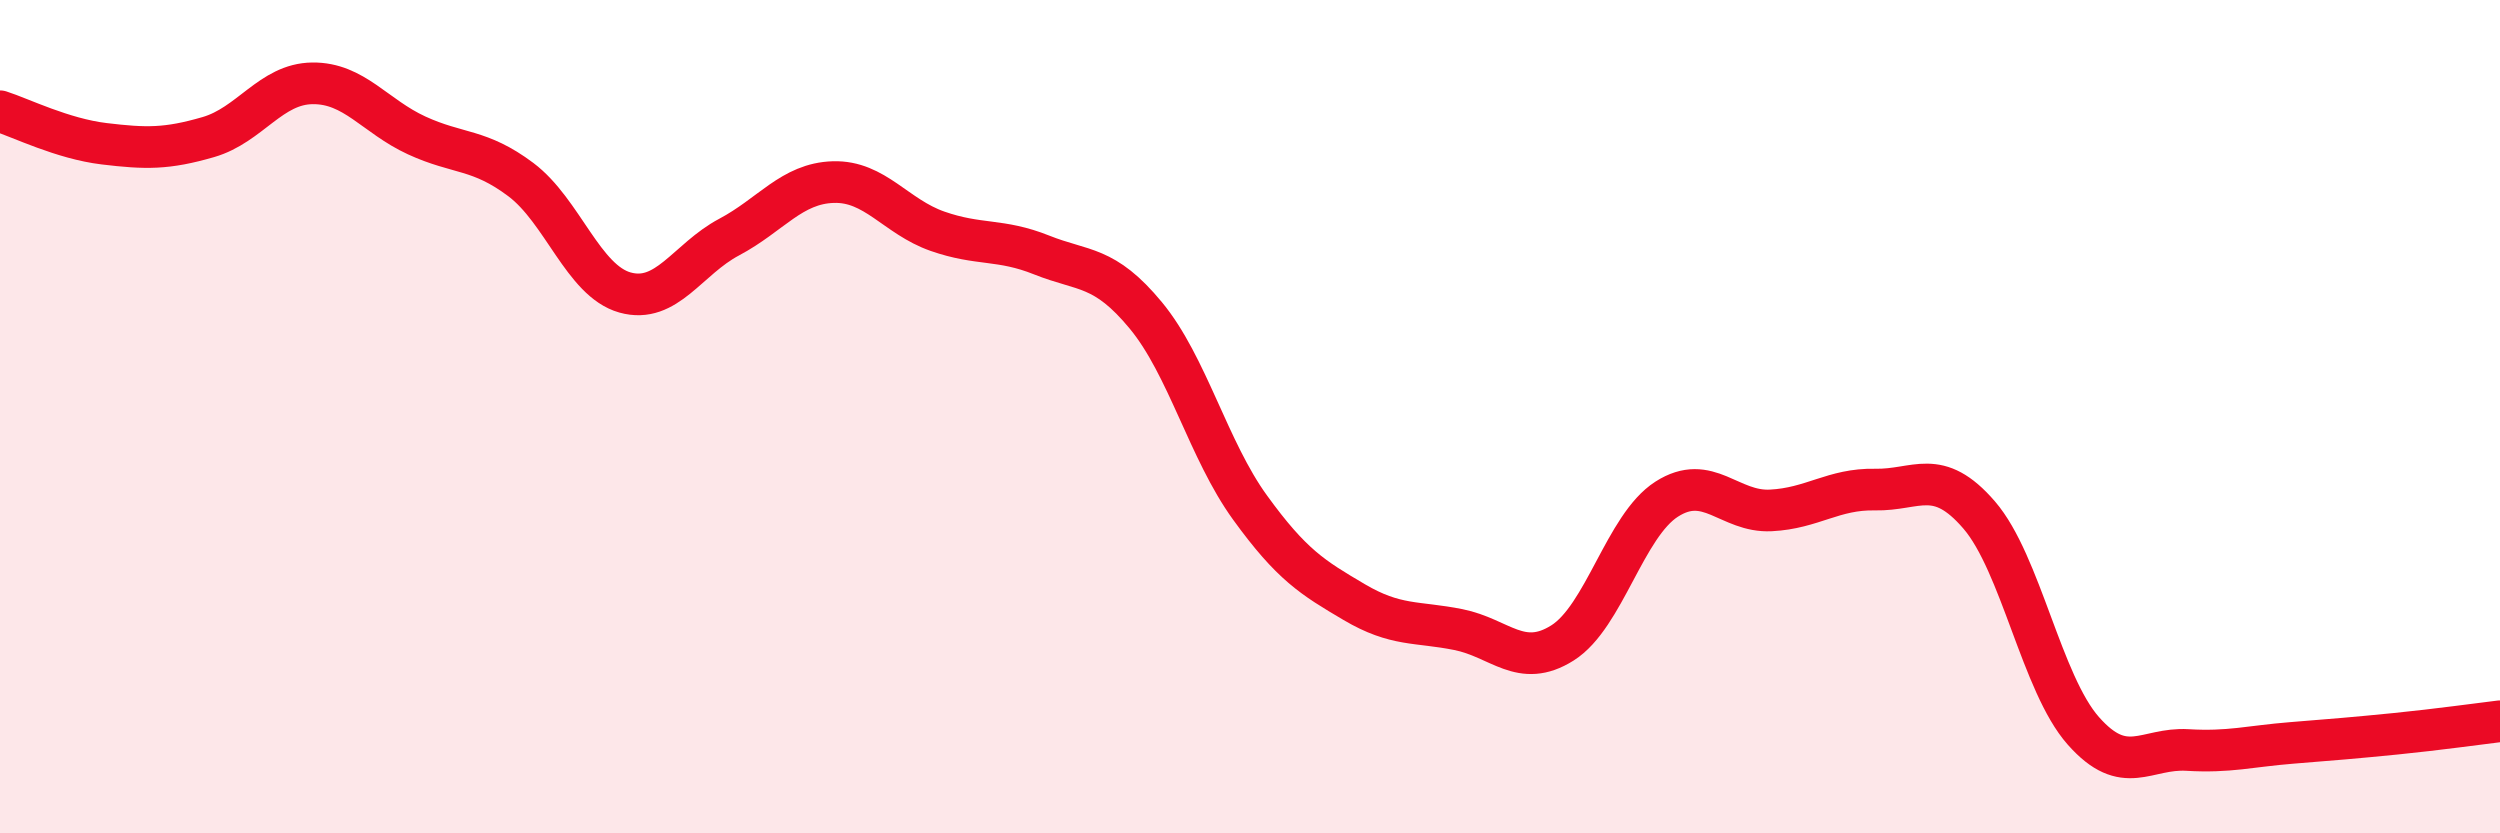 
    <svg width="60" height="20" viewBox="0 0 60 20" xmlns="http://www.w3.org/2000/svg">
      <path
        d="M 0,2.67 C 0.5,2.83 1.5,3.33 2.5,3.45 C 3.5,3.57 4,3.58 5,3.29 C 6,3 6.5,2.01 7.5,2 C 8.5,1.99 9,2.79 10,3.25 C 11,3.71 11.5,3.56 12.5,4.31 C 13.5,5.06 14,6.74 15,7.02 C 16,7.3 16.5,6.22 17.5,5.69 C 18.5,5.16 19,4.4 20,4.37 C 21,4.34 21.5,5.2 22.5,5.55 C 23.5,5.9 24,5.72 25,6.12 C 26,6.52 26.5,6.36 27.5,7.57 C 28.5,8.78 29,10.8 30,12.18 C 31,13.56 31.5,13.86 32.5,14.45 C 33.5,15.04 34,14.91 35,15.11 C 36,15.31 36.5,16.06 37.5,15.43 C 38.5,14.8 39,12.62 40,11.98 C 41,11.34 41.5,12.3 42.5,12.25 C 43.5,12.2 44,11.73 45,11.75 C 46,11.77 46.5,11.2 47.5,12.36 C 48.5,13.52 49,16.41 50,17.54 C 51,18.67 51.5,17.94 52.5,18 C 53.5,18.06 54,17.91 55,17.83 C 56,17.75 56.5,17.71 57.5,17.61 C 58.5,17.51 59.5,17.37 60,17.31L60 20L0 20Z"
        fill="#EB0A25"
        opacity="0.1"
        stroke-linecap="round"
        stroke-linejoin="round"
      />
      <path
        d="M 0,2.67 C 0.5,2.83 1.5,3.33 2.5,3.45 C 3.5,3.57 4,3.58 5,3.29 C 6,3 6.5,2.01 7.5,2 C 8.5,1.99 9,2.79 10,3.25 C 11,3.71 11.5,3.56 12.5,4.31 C 13.5,5.06 14,6.74 15,7.02 C 16,7.3 16.5,6.22 17.5,5.69 C 18.5,5.16 19,4.4 20,4.37 C 21,4.34 21.5,5.2 22.5,5.55 C 23.5,5.9 24,5.72 25,6.12 C 26,6.52 26.5,6.36 27.5,7.57 C 28.5,8.78 29,10.8 30,12.18 C 31,13.56 31.5,13.86 32.5,14.45 C 33.5,15.04 34,14.91 35,15.11 C 36,15.31 36.5,16.06 37.5,15.43 C 38.5,14.8 39,12.62 40,11.98 C 41,11.34 41.5,12.3 42.5,12.25 C 43.5,12.2 44,11.73 45,11.75 C 46,11.77 46.5,11.2 47.5,12.36 C 48.5,13.52 49,16.41 50,17.54 C 51,18.67 51.5,17.94 52.5,18 C 53.5,18.06 54,17.91 55,17.83 C 56,17.75 56.5,17.71 57.5,17.61 C 58.5,17.51 59.5,17.37 60,17.31"
        stroke="#EB0A25"
        stroke-width="1"
        fill="none"
        stroke-linecap="round"
        stroke-linejoin="round"
      />
    </svg>
  